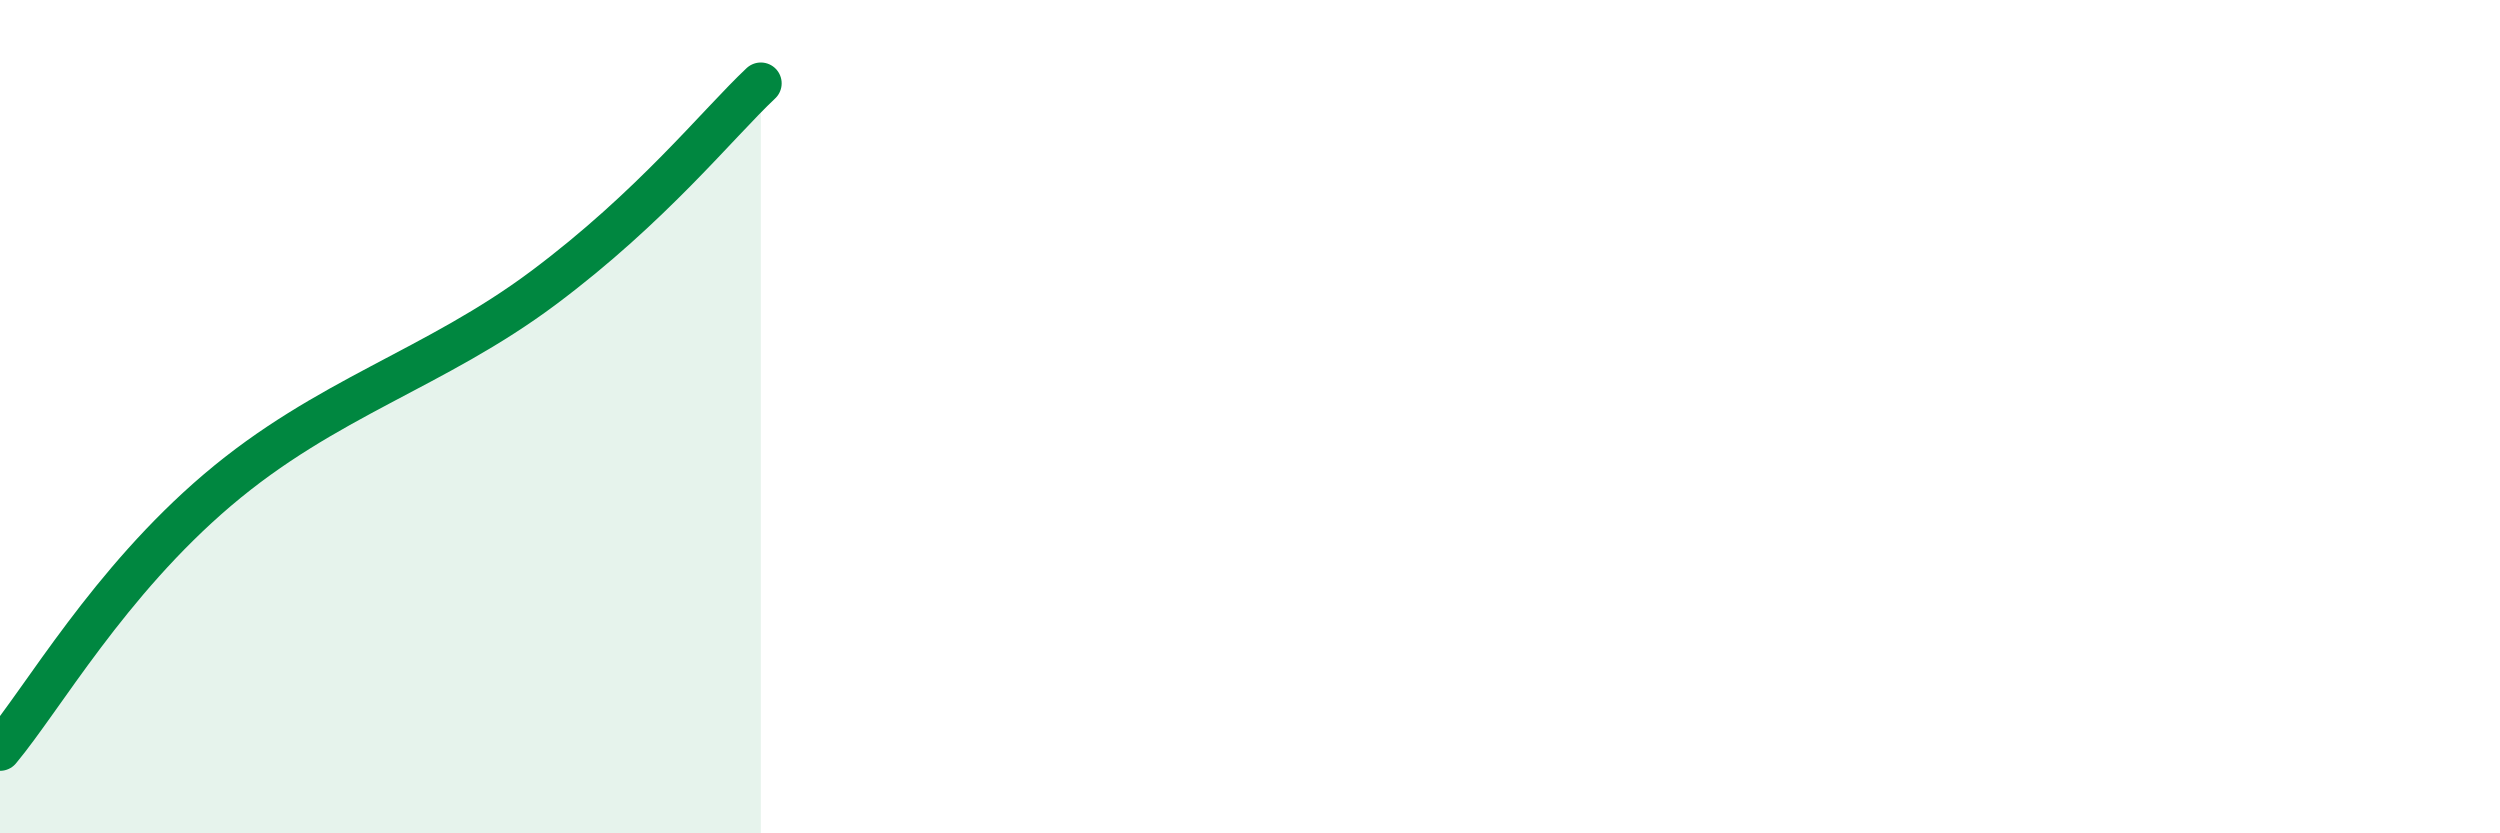 
    <svg width="60" height="20" viewBox="0 0 60 20" xmlns="http://www.w3.org/2000/svg">
      <path
        d="M 0,18 C 1.04,16.75 2.61,13.98 5.22,11.76 C 7.83,9.54 10.43,8.86 13.04,6.91 C 15.65,4.96 17.22,2.98 18.26,2L18.26 20L0 20Z"
        fill="#008740"
        opacity="0.1"
        stroke-linecap="round"
        stroke-linejoin="round"
      />
      <path
        d="M 0,18 C 1.04,16.75 2.61,13.98 5.22,11.76 C 7.83,9.54 10.43,8.86 13.04,6.91 C 15.65,4.96 17.22,2.98 18.26,2"
        stroke="#008740"
        stroke-width="1"
        fill="none"
        stroke-linecap="round"
        stroke-linejoin="round"
      />
    </svg>
  